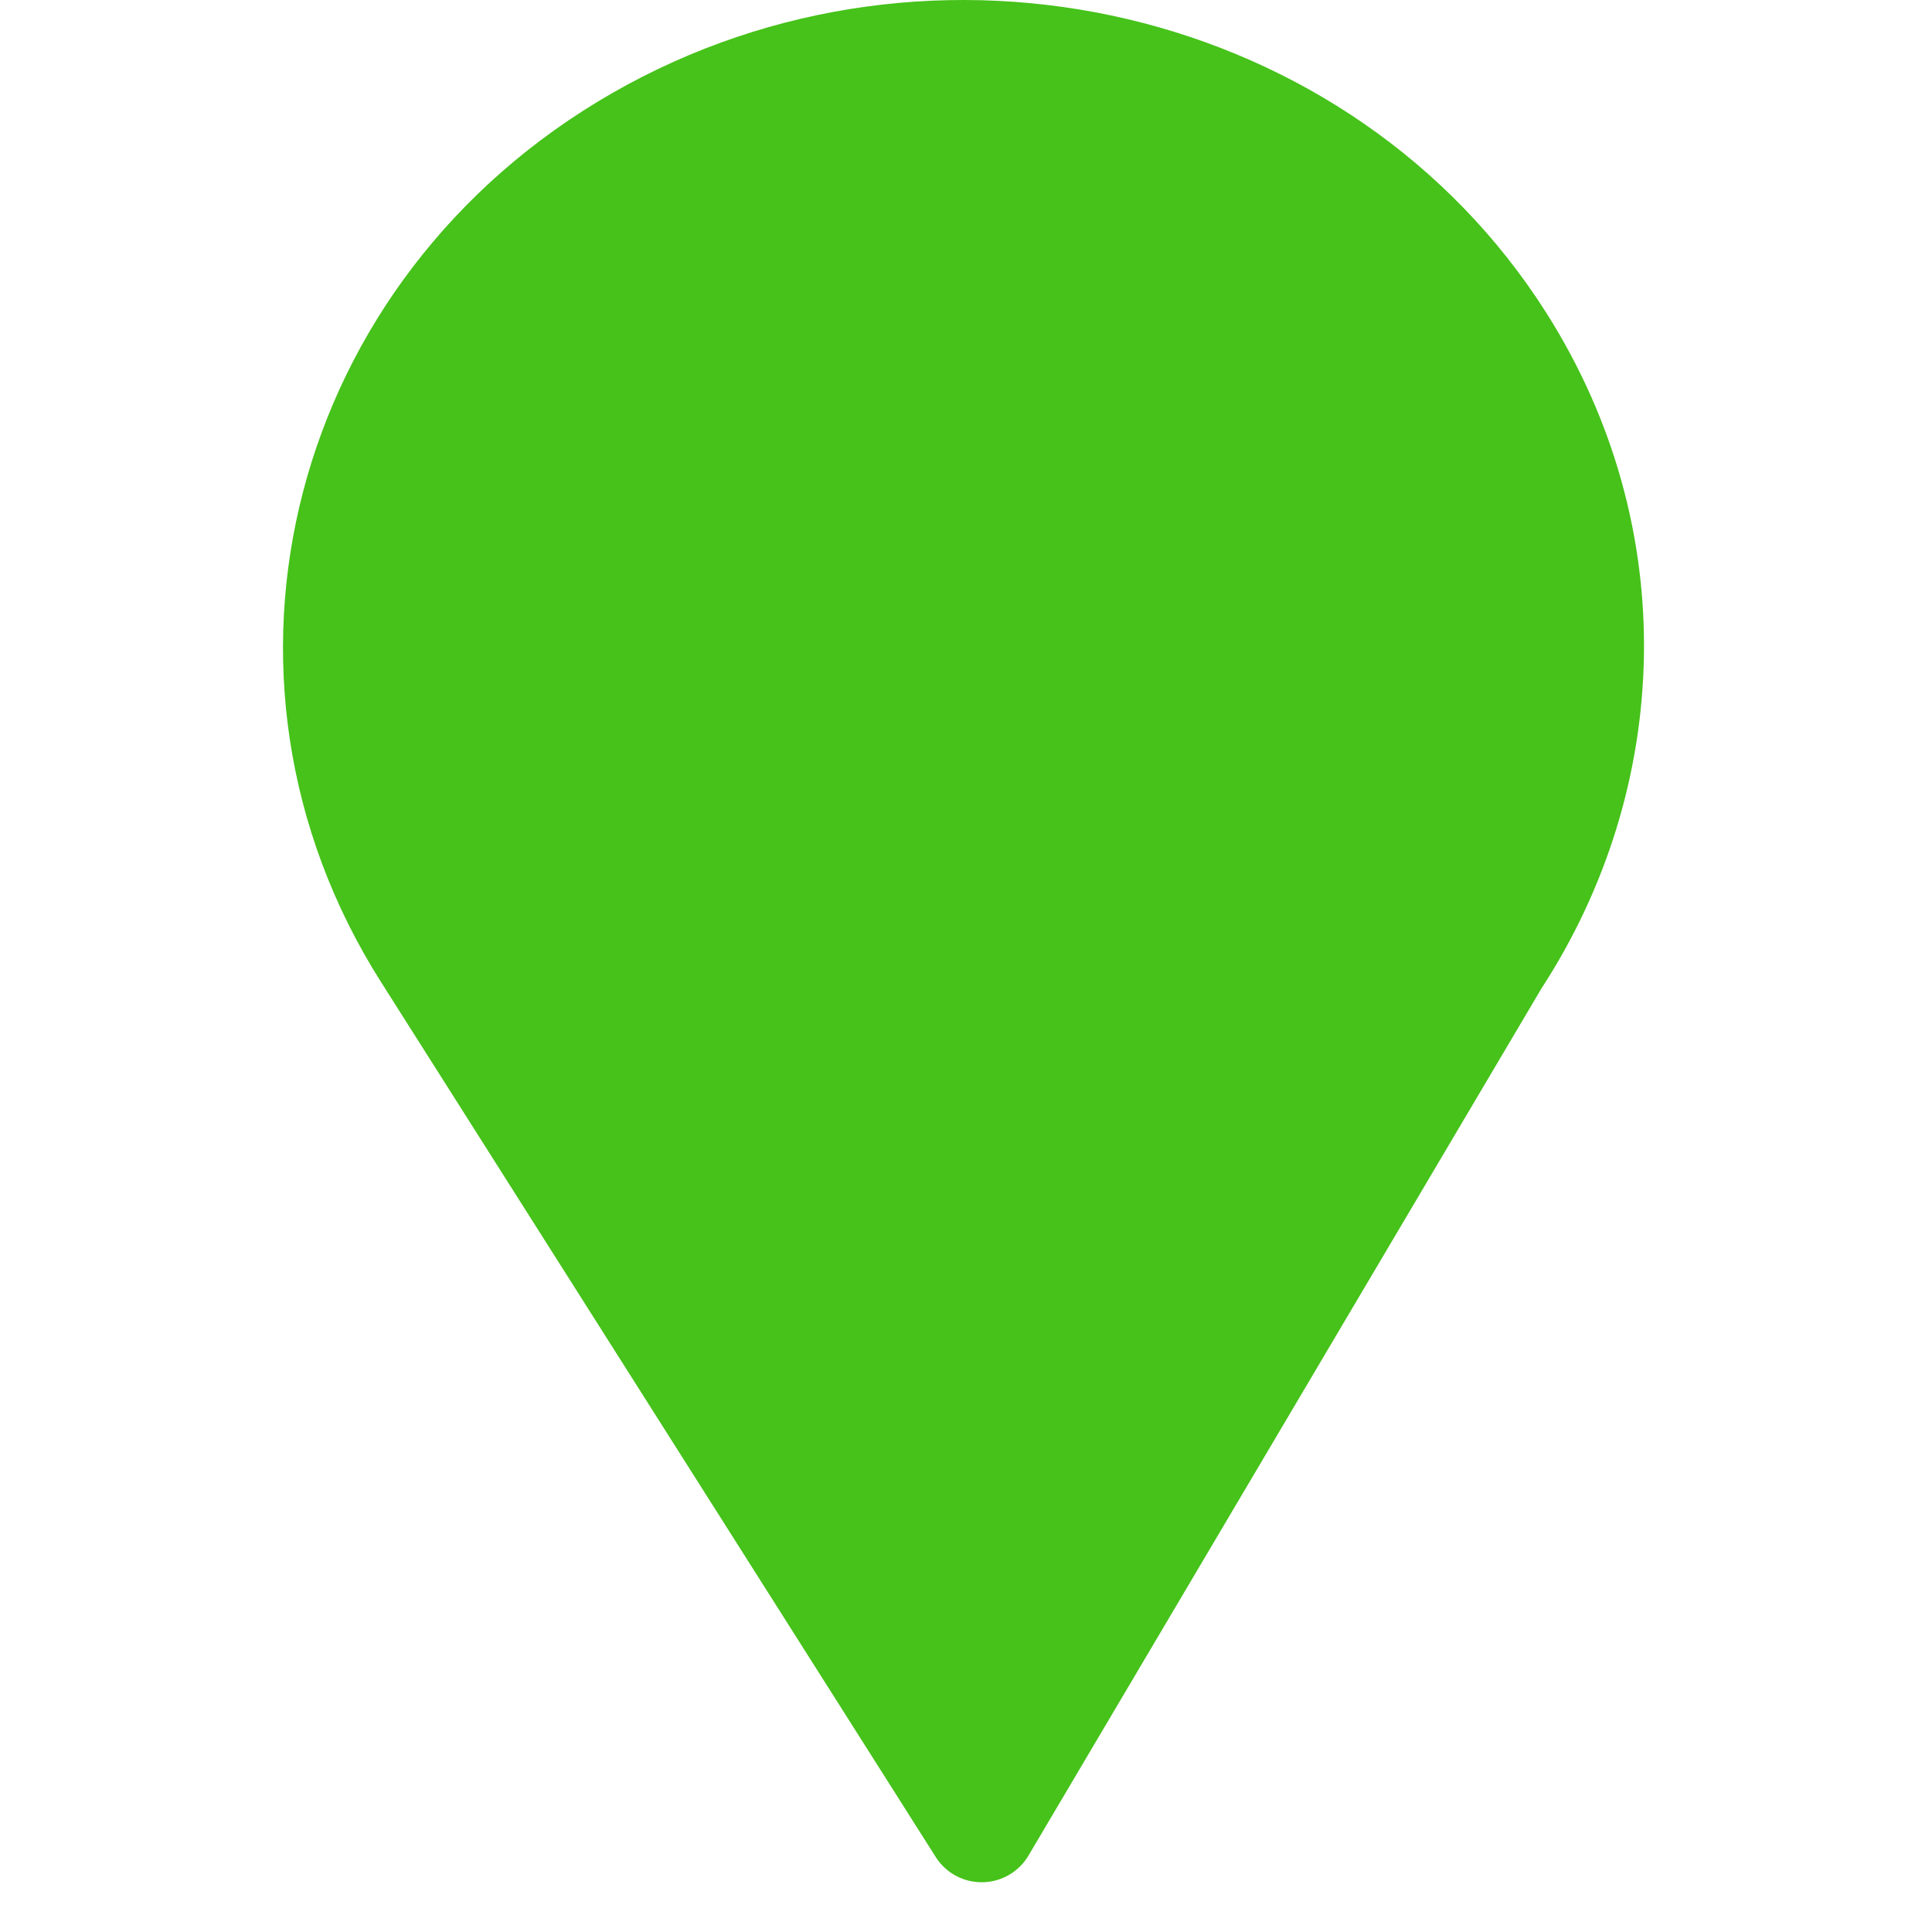 <?xml version="1.0" encoding="UTF-8"?> <svg xmlns="http://www.w3.org/2000/svg" xmlns:xlink="http://www.w3.org/1999/xlink" width="355px" height="355px" viewBox="0 0 355 355" version="1.1"><title>icon-fuel</title><g id="icon-fuel" stroke="none" stroke-width="1" fill="none" fill-rule="evenodd"><path d="M165.097,340.95 L70.819,181.587 L70.819,181.587 C46.933,144.852 44.859,97.063 69.939,57.502 C105.616,1.254 182.464,-16.805 241.603,17.114 C300.731,51.043 319.764,124.114 284.098,180.404 L182.149,341.213 C179.192,345.877 173.014,347.261 168.349,344.304 C167.015,343.459 165.901,342.309 165.097,340.95 Z" id="Droplet" fill="#46C21A" fill-rule="nonzero" transform="translate(177.041, 177.5) scale(1, -1) rotate(-180) translate(-177.041, -177.5)"></path></g></svg> 